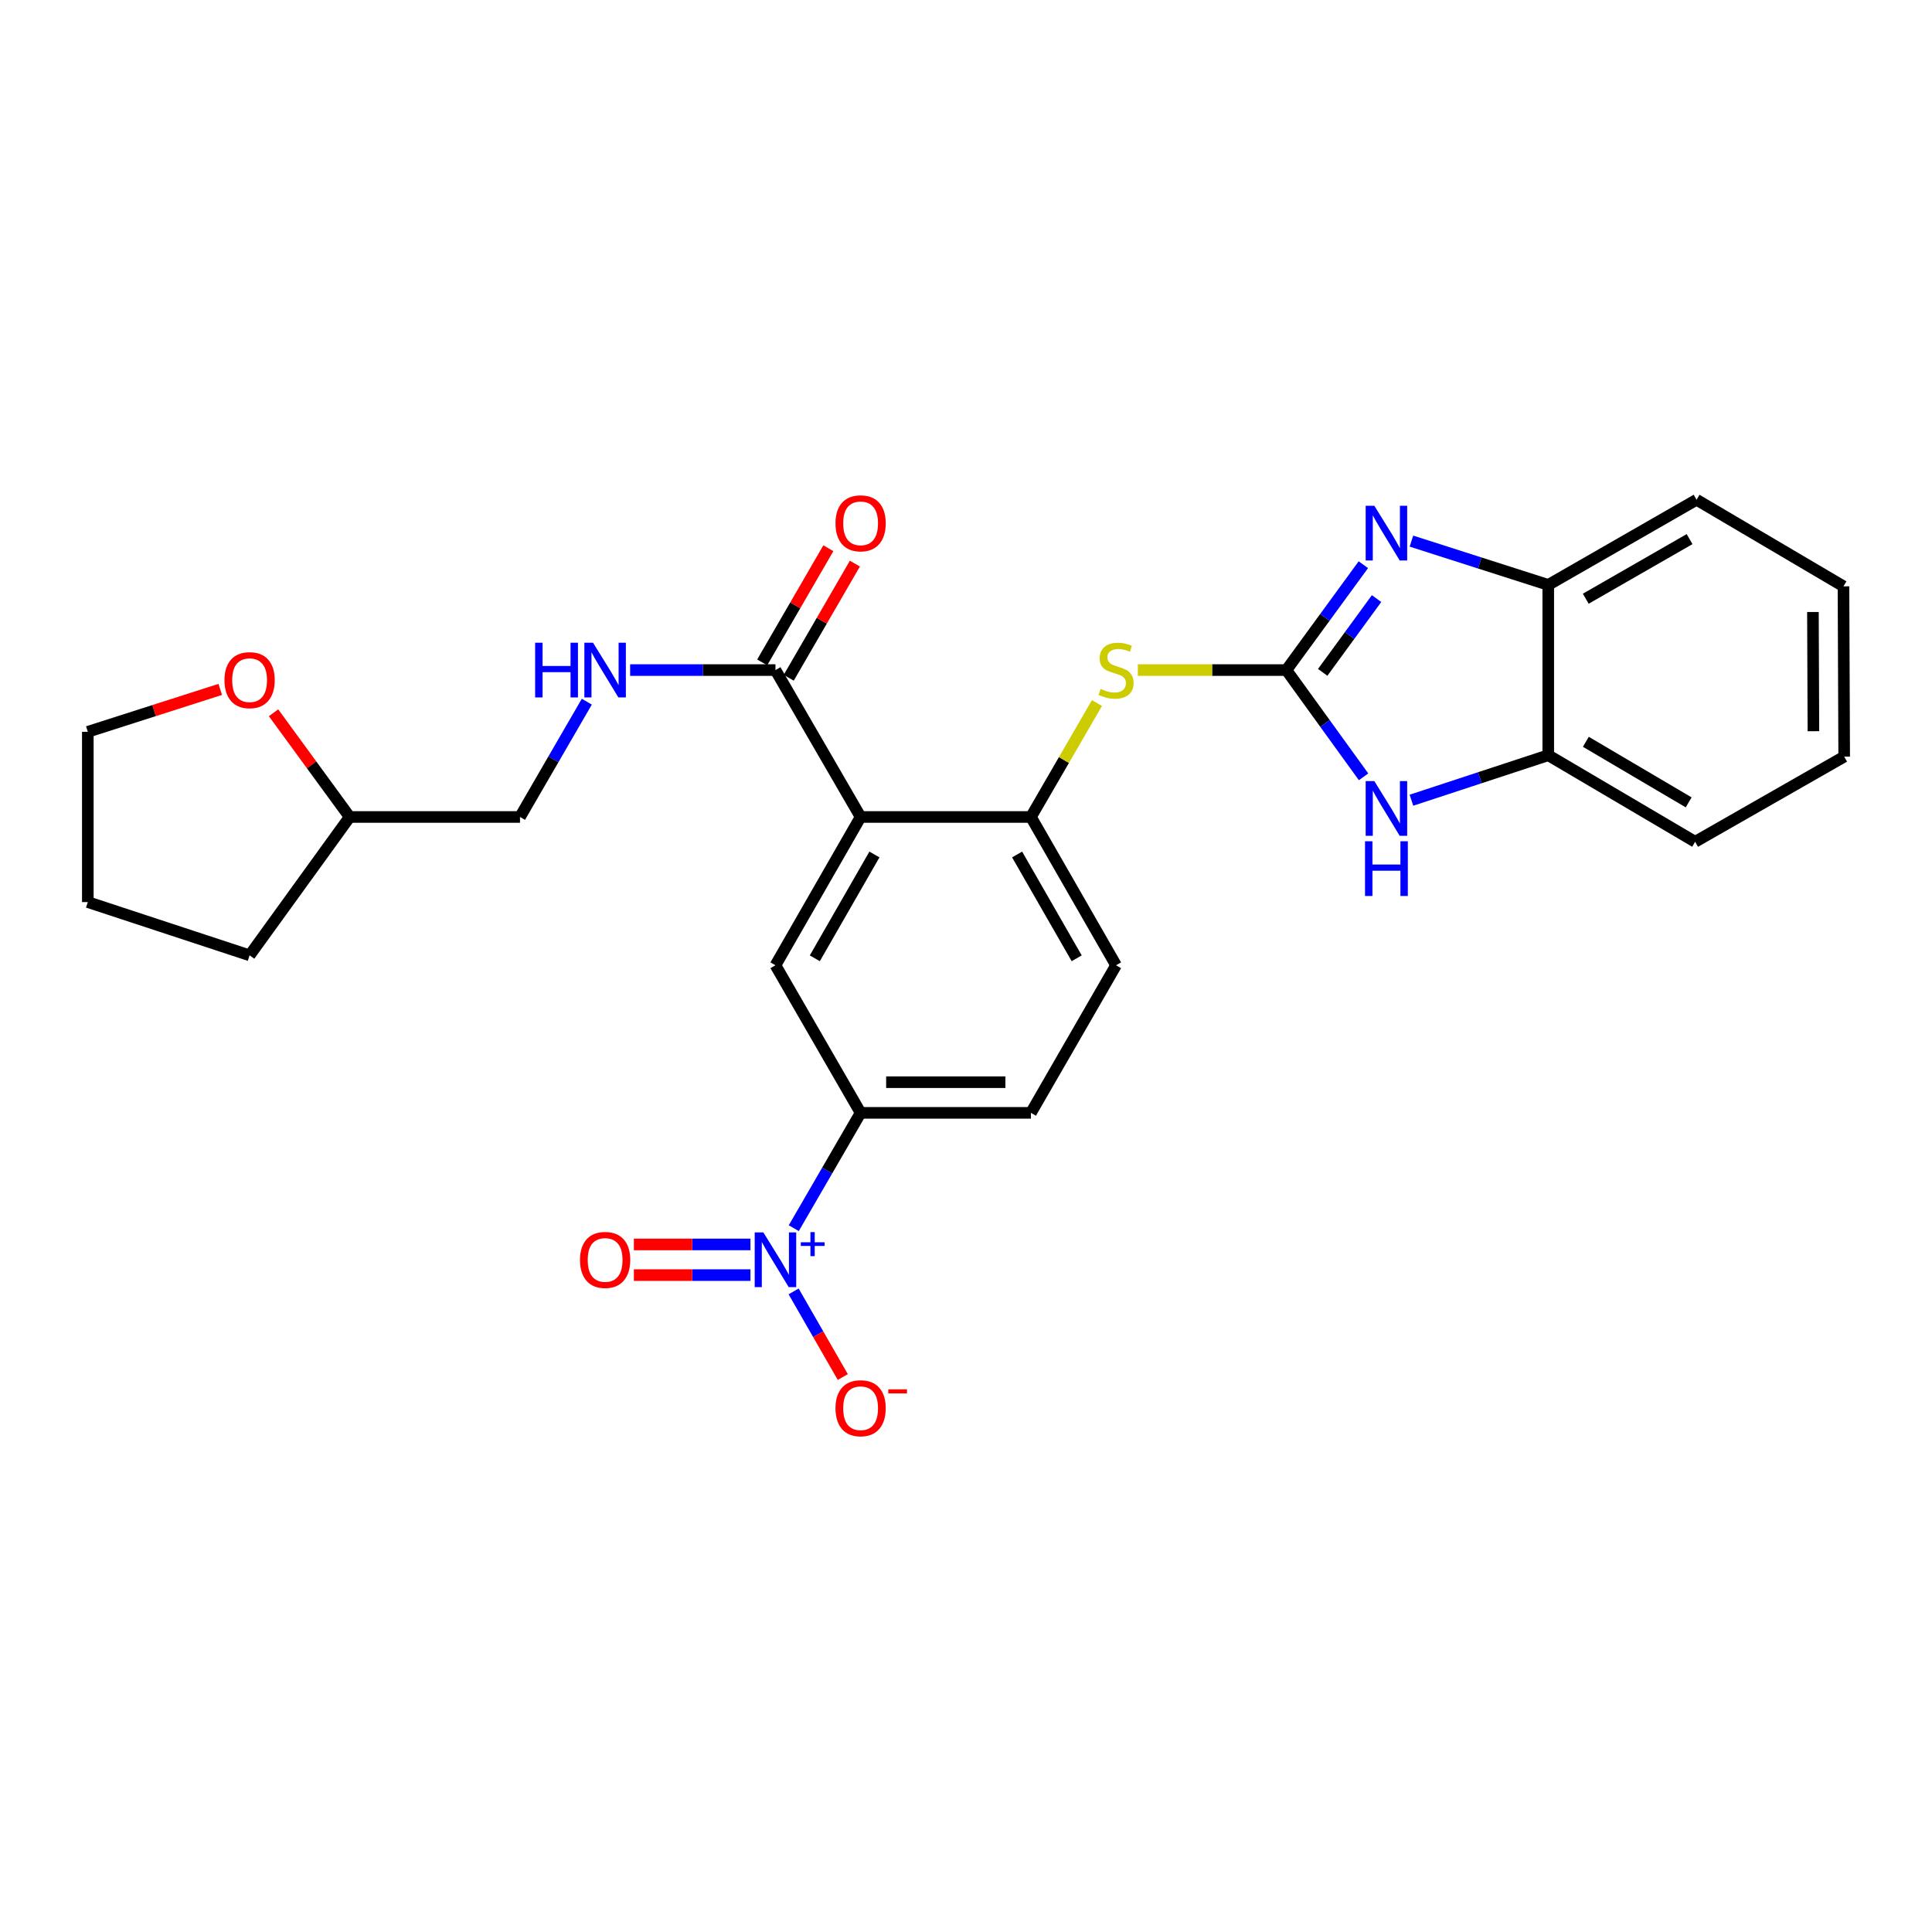 <?xml version='1.0' encoding='iso-8859-1'?>
<svg version='1.1' baseProfile='full'
              xmlns='http://www.w3.org/2000/svg'
                      xmlns:rdkit='http://www.rdkit.org/xml'
                      xmlns:xlink='http://www.w3.org/1999/xlink'
                  xml:space='preserve'
width='1000px' height='1000px' viewBox='0 0 1000 1000'>
<!-- END OF HEADER -->
<rect style='opacity:1.0;fill:#FFFFFF;stroke:none' width='1000' height='1000' x='0' y='0'> </rect>
<path class='bond-1' d='M 665.833,346.83 L 685.751,319.56' style='fill:none;fill-rule:evenodd;stroke:#000000;stroke-width:6px;stroke-linecap:butt;stroke-linejoin:miter;stroke-opacity:1' />
<path class='bond-1' d='M 685.751,319.56 L 705.669,292.29' style='fill:none;fill-rule:evenodd;stroke:#0000FF;stroke-width:6px;stroke-linecap:butt;stroke-linejoin:miter;stroke-opacity:1' />
<path class='bond-1' d='M 684.625,348.009 L 698.567,328.92' style='fill:none;fill-rule:evenodd;stroke:#000000;stroke-width:6px;stroke-linecap:butt;stroke-linejoin:miter;stroke-opacity:1' />
<path class='bond-1' d='M 698.567,328.92 L 712.509,309.831' style='fill:none;fill-rule:evenodd;stroke:#0000FF;stroke-width:6px;stroke-linecap:butt;stroke-linejoin:miter;stroke-opacity:1' />
<path class='bond-3' d='M 665.833,346.83 L 685.806,374.454' style='fill:none;fill-rule:evenodd;stroke:#000000;stroke-width:6px;stroke-linecap:butt;stroke-linejoin:miter;stroke-opacity:1' />
<path class='bond-3' d='M 685.806,374.454 L 705.779,402.079' style='fill:none;fill-rule:evenodd;stroke:#0000FF;stroke-width:6px;stroke-linecap:butt;stroke-linejoin:miter;stroke-opacity:1' />
<path class='bond-7' d='M 665.833,346.83 L 627.392,346.83' style='fill:none;fill-rule:evenodd;stroke:#000000;stroke-width:6px;stroke-linecap:butt;stroke-linejoin:miter;stroke-opacity:1' />
<path class='bond-7' d='M 627.392,346.83 L 588.951,346.83' style='fill:none;fill-rule:evenodd;stroke:#CCCC00;stroke-width:6px;stroke-linecap:butt;stroke-linejoin:miter;stroke-opacity:1' />
<path class='bond-0' d='M 445.451,422.865 L 533.609,422.865' style='fill:none;fill-rule:evenodd;stroke:#000000;stroke-width:6px;stroke-linecap:butt;stroke-linejoin:miter;stroke-opacity:1' />
<path class='bond-5' d='M 445.451,422.865 L 401.376,346.83' style='fill:none;fill-rule:evenodd;stroke:#000000;stroke-width:6px;stroke-linecap:butt;stroke-linejoin:miter;stroke-opacity:1' />
<path class='bond-6' d='M 445.451,422.865 L 401.376,499.624' style='fill:none;fill-rule:evenodd;stroke:#000000;stroke-width:6px;stroke-linecap:butt;stroke-linejoin:miter;stroke-opacity:1' />
<path class='bond-6' d='M 452.602,442.282 L 421.75,496.012' style='fill:none;fill-rule:evenodd;stroke:#000000;stroke-width:6px;stroke-linecap:butt;stroke-linejoin:miter;stroke-opacity:1' />
<path class='bond-9' d='M 730.553,280.077 L 765.963,291.412' style='fill:none;fill-rule:evenodd;stroke:#0000FF;stroke-width:6px;stroke-linecap:butt;stroke-linejoin:miter;stroke-opacity:1' />
<path class='bond-9' d='M 765.963,291.412 L 801.373,302.747' style='fill:none;fill-rule:evenodd;stroke:#000000;stroke-width:6px;stroke-linecap:butt;stroke-linejoin:miter;stroke-opacity:1' />
<path class='bond-2' d='M 410.857,635.698 L 428.154,605.855' style='fill:none;fill-rule:evenodd;stroke:#0000FF;stroke-width:6px;stroke-linecap:butt;stroke-linejoin:miter;stroke-opacity:1' />
<path class='bond-2' d='M 428.154,605.855 L 445.451,576.012' style='fill:none;fill-rule:evenodd;stroke:#000000;stroke-width:6px;stroke-linecap:butt;stroke-linejoin:miter;stroke-opacity:1' />
<path class='bond-12' d='M 410.778,668.429 L 423.503,690.591' style='fill:none;fill-rule:evenodd;stroke:#0000FF;stroke-width:6px;stroke-linecap:butt;stroke-linejoin:miter;stroke-opacity:1' />
<path class='bond-12' d='M 423.503,690.591 L 436.229,712.753' style='fill:none;fill-rule:evenodd;stroke:#FF0000;stroke-width:6px;stroke-linecap:butt;stroke-linejoin:miter;stroke-opacity:1' />
<path class='bond-13' d='M 388.432,644.121 L 358.261,644.121' style='fill:none;fill-rule:evenodd;stroke:#0000FF;stroke-width:6px;stroke-linecap:butt;stroke-linejoin:miter;stroke-opacity:1' />
<path class='bond-13' d='M 358.261,644.121 L 328.09,644.121' style='fill:none;fill-rule:evenodd;stroke:#FF0000;stroke-width:6px;stroke-linecap:butt;stroke-linejoin:miter;stroke-opacity:1' />
<path class='bond-13' d='M 388.432,659.991 L 358.261,659.991' style='fill:none;fill-rule:evenodd;stroke:#0000FF;stroke-width:6px;stroke-linecap:butt;stroke-linejoin:miter;stroke-opacity:1' />
<path class='bond-13' d='M 358.261,659.991 L 328.09,659.991' style='fill:none;fill-rule:evenodd;stroke:#FF0000;stroke-width:6px;stroke-linecap:butt;stroke-linejoin:miter;stroke-opacity:1' />
<path class='bond-10' d='M 730.558,414.192 L 765.966,402.548' style='fill:none;fill-rule:evenodd;stroke:#0000FF;stroke-width:6px;stroke-linecap:butt;stroke-linejoin:miter;stroke-opacity:1' />
<path class='bond-10' d='M 765.966,402.548 L 801.373,390.905' style='fill:none;fill-rule:evenodd;stroke:#000000;stroke-width:6px;stroke-linecap:butt;stroke-linejoin:miter;stroke-opacity:1' />
<path class='bond-4' d='M 533.609,422.865 L 550.69,393.386' style='fill:none;fill-rule:evenodd;stroke:#000000;stroke-width:6px;stroke-linecap:butt;stroke-linejoin:miter;stroke-opacity:1' />
<path class='bond-4' d='M 550.69,393.386 L 567.772,363.907' style='fill:none;fill-rule:evenodd;stroke:#CCCC00;stroke-width:6px;stroke-linecap:butt;stroke-linejoin:miter;stroke-opacity:1' />
<path class='bond-14' d='M 533.609,422.865 L 577.666,499.624' style='fill:none;fill-rule:evenodd;stroke:#000000;stroke-width:6px;stroke-linecap:butt;stroke-linejoin:miter;stroke-opacity:1' />
<path class='bond-14' d='M 526.454,442.279 L 557.294,496.01' style='fill:none;fill-rule:evenodd;stroke:#000000;stroke-width:6px;stroke-linecap:butt;stroke-linejoin:miter;stroke-opacity:1' />
<path class='bond-11' d='M 401.376,346.83 L 363.765,346.83' style='fill:none;fill-rule:evenodd;stroke:#000000;stroke-width:6px;stroke-linecap:butt;stroke-linejoin:miter;stroke-opacity:1' />
<path class='bond-11' d='M 363.765,346.83 L 326.153,346.83' style='fill:none;fill-rule:evenodd;stroke:#0000FF;stroke-width:6px;stroke-linecap:butt;stroke-linejoin:miter;stroke-opacity:1' />
<path class='bond-15' d='M 408.242,350.809 L 425.365,321.266' style='fill:none;fill-rule:evenodd;stroke:#000000;stroke-width:6px;stroke-linecap:butt;stroke-linejoin:miter;stroke-opacity:1' />
<path class='bond-15' d='M 425.365,321.266 L 442.488,291.722' style='fill:none;fill-rule:evenodd;stroke:#FF0000;stroke-width:6px;stroke-linecap:butt;stroke-linejoin:miter;stroke-opacity:1' />
<path class='bond-15' d='M 394.511,342.851 L 411.634,313.308' style='fill:none;fill-rule:evenodd;stroke:#000000;stroke-width:6px;stroke-linecap:butt;stroke-linejoin:miter;stroke-opacity:1' />
<path class='bond-15' d='M 411.634,313.308 L 428.757,283.764' style='fill:none;fill-rule:evenodd;stroke:#FF0000;stroke-width:6px;stroke-linecap:butt;stroke-linejoin:miter;stroke-opacity:1' />
<path class='bond-29' d='M 401.376,499.624 L 445.451,576.012' style='fill:none;fill-rule:evenodd;stroke:#000000;stroke-width:6px;stroke-linecap:butt;stroke-linejoin:miter;stroke-opacity:1' />
<path class='bond-8' d='M 445.451,576.012 L 533.609,576.012' style='fill:none;fill-rule:evenodd;stroke:#000000;stroke-width:6px;stroke-linecap:butt;stroke-linejoin:miter;stroke-opacity:1' />
<path class='bond-8' d='M 458.675,560.142 L 520.386,560.142' style='fill:none;fill-rule:evenodd;stroke:#000000;stroke-width:6px;stroke-linecap:butt;stroke-linejoin:miter;stroke-opacity:1' />
<path class='bond-20' d='M 801.373,302.747 L 878.14,258.672' style='fill:none;fill-rule:evenodd;stroke:#000000;stroke-width:6px;stroke-linecap:butt;stroke-linejoin:miter;stroke-opacity:1' />
<path class='bond-20' d='M 820.79,309.898 L 874.527,279.046' style='fill:none;fill-rule:evenodd;stroke:#000000;stroke-width:6px;stroke-linecap:butt;stroke-linejoin:miter;stroke-opacity:1' />
<path class='bond-27' d='M 801.373,302.747 L 801.373,390.905' style='fill:none;fill-rule:evenodd;stroke:#000000;stroke-width:6px;stroke-linecap:butt;stroke-linejoin:miter;stroke-opacity:1' />
<path class='bond-21' d='M 801.373,390.905 L 877.399,435.703' style='fill:none;fill-rule:evenodd;stroke:#000000;stroke-width:6px;stroke-linecap:butt;stroke-linejoin:miter;stroke-opacity:1' />
<path class='bond-21' d='M 820.833,383.952 L 874.052,415.31' style='fill:none;fill-rule:evenodd;stroke:#000000;stroke-width:6px;stroke-linecap:butt;stroke-linejoin:miter;stroke-opacity:1' />
<path class='bond-18' d='M 303.732,363.187 L 286.442,393.026' style='fill:none;fill-rule:evenodd;stroke:#0000FF;stroke-width:6px;stroke-linecap:butt;stroke-linejoin:miter;stroke-opacity:1' />
<path class='bond-18' d='M 286.442,393.026 L 269.152,422.865' style='fill:none;fill-rule:evenodd;stroke:#000000;stroke-width:6px;stroke-linecap:butt;stroke-linejoin:miter;stroke-opacity:1' />
<path class='bond-16' d='M 577.666,499.624 L 533.609,576.012' style='fill:none;fill-rule:evenodd;stroke:#000000;stroke-width:6px;stroke-linecap:butt;stroke-linejoin:miter;stroke-opacity:1' />
<path class='bond-17' d='M 141.584,368.925 L 161.289,395.895' style='fill:none;fill-rule:evenodd;stroke:#FF0000;stroke-width:6px;stroke-linecap:butt;stroke-linejoin:miter;stroke-opacity:1' />
<path class='bond-17' d='M 161.289,395.895 L 180.994,422.865' style='fill:none;fill-rule:evenodd;stroke:#000000;stroke-width:6px;stroke-linecap:butt;stroke-linejoin:miter;stroke-opacity:1' />
<path class='bond-22' d='M 113.997,356.836 L 79.726,367.809' style='fill:none;fill-rule:evenodd;stroke:#FF0000;stroke-width:6px;stroke-linecap:butt;stroke-linejoin:miter;stroke-opacity:1' />
<path class='bond-22' d='M 79.726,367.809 L 45.455,378.782' style='fill:none;fill-rule:evenodd;stroke:#000000;stroke-width:6px;stroke-linecap:butt;stroke-linejoin:miter;stroke-opacity:1' />
<path class='bond-19' d='M 269.152,422.865 L 180.994,422.865' style='fill:none;fill-rule:evenodd;stroke:#000000;stroke-width:6px;stroke-linecap:butt;stroke-linejoin:miter;stroke-opacity:1' />
<path class='bond-23' d='M 180.994,422.865 L 129.196,494.484' style='fill:none;fill-rule:evenodd;stroke:#000000;stroke-width:6px;stroke-linecap:butt;stroke-linejoin:miter;stroke-opacity:1' />
<path class='bond-26' d='M 878.14,258.672 L 954.184,303.487' style='fill:none;fill-rule:evenodd;stroke:#000000;stroke-width:6px;stroke-linecap:butt;stroke-linejoin:miter;stroke-opacity:1' />
<path class='bond-25' d='M 877.399,435.703 L 954.545,391.628' style='fill:none;fill-rule:evenodd;stroke:#000000;stroke-width:6px;stroke-linecap:butt;stroke-linejoin:miter;stroke-opacity:1' />
<path class='bond-30' d='M 45.455,378.782 L 45.455,466.922' style='fill:none;fill-rule:evenodd;stroke:#000000;stroke-width:6px;stroke-linecap:butt;stroke-linejoin:miter;stroke-opacity:1' />
<path class='bond-24' d='M 129.196,494.484 L 45.455,466.922' style='fill:none;fill-rule:evenodd;stroke:#000000;stroke-width:6px;stroke-linecap:butt;stroke-linejoin:miter;stroke-opacity:1' />
<path class='bond-28' d='M 954.545,391.628 L 954.184,303.487' style='fill:none;fill-rule:evenodd;stroke:#000000;stroke-width:6px;stroke-linecap:butt;stroke-linejoin:miter;stroke-opacity:1' />
<path class='bond-28' d='M 938.621,378.472 L 938.368,316.773' style='fill:none;fill-rule:evenodd;stroke:#000000;stroke-width:6px;stroke-linecap:butt;stroke-linejoin:miter;stroke-opacity:1' />
<path  class='atom-2' d='M 711.354 261.775
L 720.634 276.775
Q 721.554 278.255, 723.034 280.935
Q 724.514 283.615, 724.594 283.775
L 724.594 261.775
L 728.354 261.775
L 728.354 290.095
L 724.474 290.095
L 714.514 273.695
Q 713.354 271.775, 712.114 269.575
Q 710.914 267.375, 710.554 266.695
L 710.554 290.095
L 706.874 290.095
L 706.874 261.775
L 711.354 261.775
' fill='#0000FF'/>
<path  class='atom-3' d='M 395.116 637.896
L 404.396 652.896
Q 405.316 654.376, 406.796 657.056
Q 408.276 659.736, 408.356 659.896
L 408.356 637.896
L 412.116 637.896
L 412.116 666.216
L 408.236 666.216
L 398.276 649.816
Q 397.116 647.896, 395.876 645.696
Q 394.676 643.496, 394.316 642.816
L 394.316 666.216
L 390.636 666.216
L 390.636 637.896
L 395.116 637.896
' fill='#0000FF'/>
<path  class='atom-3' d='M 414.492 643.001
L 419.482 643.001
L 419.482 637.747
L 421.699 637.747
L 421.699 643.001
L 426.821 643.001
L 426.821 644.901
L 421.699 644.901
L 421.699 650.181
L 419.482 650.181
L 419.482 644.901
L 414.492 644.901
L 414.492 643.001
' fill='#0000FF'/>
<path  class='atom-4' d='M 711.354 404.288
L 720.634 419.288
Q 721.554 420.768, 723.034 423.448
Q 724.514 426.128, 724.594 426.288
L 724.594 404.288
L 728.354 404.288
L 728.354 432.608
L 724.474 432.608
L 714.514 416.208
Q 713.354 414.288, 712.114 412.088
Q 710.914 409.888, 710.554 409.208
L 710.554 432.608
L 706.874 432.608
L 706.874 404.288
L 711.354 404.288
' fill='#0000FF'/>
<path  class='atom-4' d='M 706.534 435.44
L 710.374 435.44
L 710.374 447.48
L 724.854 447.48
L 724.854 435.44
L 728.694 435.44
L 728.694 463.76
L 724.854 463.76
L 724.854 450.68
L 710.374 450.68
L 710.374 463.76
L 706.534 463.76
L 706.534 435.44
' fill='#0000FF'/>
<path  class='atom-8' d='M 569.666 356.55
Q 569.986 356.67, 571.306 357.23
Q 572.626 357.79, 574.066 358.15
Q 575.546 358.47, 576.986 358.47
Q 579.666 358.47, 581.226 357.19
Q 582.786 355.87, 582.786 353.59
Q 582.786 352.03, 581.986 351.07
Q 581.226 350.11, 580.026 349.59
Q 578.826 349.07, 576.826 348.47
Q 574.306 347.71, 572.786 346.99
Q 571.306 346.27, 570.226 344.75
Q 569.186 343.23, 569.186 340.67
Q 569.186 337.11, 571.586 334.91
Q 574.026 332.71, 578.826 332.71
Q 582.106 332.71, 585.826 334.27
L 584.906 337.35
Q 581.506 335.95, 578.946 335.95
Q 576.186 335.95, 574.666 337.11
Q 573.146 338.23, 573.186 340.19
Q 573.186 341.71, 573.946 342.63
Q 574.746 343.55, 575.866 344.07
Q 577.026 344.59, 578.946 345.19
Q 581.506 345.99, 583.026 346.79
Q 584.546 347.59, 585.626 349.23
Q 586.746 350.83, 586.746 353.59
Q 586.746 357.51, 584.106 359.63
Q 581.506 361.71, 577.146 361.71
Q 574.626 361.71, 572.706 361.15
Q 570.826 360.63, 568.586 359.71
L 569.666 356.55
' fill='#CCCC00'/>
<path  class='atom-12' d='M 276.989 332.67
L 280.829 332.67
L 280.829 344.71
L 295.309 344.71
L 295.309 332.67
L 299.149 332.67
L 299.149 360.99
L 295.309 360.99
L 295.309 347.91
L 280.829 347.91
L 280.829 360.99
L 276.989 360.99
L 276.989 332.67
' fill='#0000FF'/>
<path  class='atom-12' d='M 306.949 332.67
L 316.229 347.67
Q 317.149 349.15, 318.629 351.83
Q 320.109 354.51, 320.189 354.67
L 320.189 332.67
L 323.949 332.67
L 323.949 360.99
L 320.069 360.99
L 310.109 344.59
Q 308.949 342.67, 307.709 340.47
Q 306.509 338.27, 306.149 337.59
L 306.149 360.99
L 302.469 360.99
L 302.469 332.67
L 306.949 332.67
' fill='#0000FF'/>
<path  class='atom-13' d='M 432.451 728.894
Q 432.451 722.094, 435.811 718.294
Q 439.171 714.494, 445.451 714.494
Q 451.731 714.494, 455.091 718.294
Q 458.451 722.094, 458.451 728.894
Q 458.451 735.774, 455.051 739.694
Q 451.651 743.574, 445.451 743.574
Q 439.211 743.574, 435.811 739.694
Q 432.451 735.814, 432.451 728.894
M 445.451 740.374
Q 449.771 740.374, 452.091 737.494
Q 454.451 734.574, 454.451 728.894
Q 454.451 723.334, 452.091 720.534
Q 449.771 717.694, 445.451 717.694
Q 441.131 717.694, 438.771 720.494
Q 436.451 723.294, 436.451 728.894
Q 436.451 734.614, 438.771 737.494
Q 441.131 740.374, 445.451 740.374
' fill='#FF0000'/>
<path  class='atom-13' d='M 459.771 719.116
L 469.46 719.116
L 469.46 721.228
L 459.771 721.228
L 459.771 719.116
' fill='#FF0000'/>
<path  class='atom-14' d='M 300.209 652.136
Q 300.209 645.336, 303.569 641.536
Q 306.929 637.736, 313.209 637.736
Q 319.489 637.736, 322.849 641.536
Q 326.209 645.336, 326.209 652.136
Q 326.209 659.016, 322.809 662.936
Q 319.409 666.816, 313.209 666.816
Q 306.969 666.816, 303.569 662.936
Q 300.209 659.056, 300.209 652.136
M 313.209 663.616
Q 317.529 663.616, 319.849 660.736
Q 322.209 657.816, 322.209 652.136
Q 322.209 646.576, 319.849 643.776
Q 317.529 640.936, 313.209 640.936
Q 308.889 640.936, 306.529 643.736
Q 304.209 646.536, 304.209 652.136
Q 304.209 657.856, 306.529 660.736
Q 308.889 663.616, 313.209 663.616
' fill='#FF0000'/>
<path  class='atom-16' d='M 432.451 270.866
Q 432.451 264.066, 435.811 260.266
Q 439.171 256.466, 445.451 256.466
Q 451.731 256.466, 455.091 260.266
Q 458.451 264.066, 458.451 270.866
Q 458.451 277.746, 455.051 281.666
Q 451.651 285.546, 445.451 285.546
Q 439.211 285.546, 435.811 281.666
Q 432.451 277.786, 432.451 270.866
M 445.451 282.346
Q 449.771 282.346, 452.091 279.466
Q 454.451 276.546, 454.451 270.866
Q 454.451 265.306, 452.091 262.506
Q 449.771 259.666, 445.451 259.666
Q 441.131 259.666, 438.771 262.466
Q 436.451 265.266, 436.451 270.866
Q 436.451 276.586, 438.771 279.466
Q 441.131 282.346, 445.451 282.346
' fill='#FF0000'/>
<path  class='atom-18' d='M 116.196 352.05
Q 116.196 345.25, 119.556 341.45
Q 122.916 337.65, 129.196 337.65
Q 135.476 337.65, 138.836 341.45
Q 142.196 345.25, 142.196 352.05
Q 142.196 358.93, 138.796 362.85
Q 135.396 366.73, 129.196 366.73
Q 122.956 366.73, 119.556 362.85
Q 116.196 358.97, 116.196 352.05
M 129.196 363.53
Q 133.516 363.53, 135.836 360.65
Q 138.196 357.73, 138.196 352.05
Q 138.196 346.49, 135.836 343.69
Q 133.516 340.85, 129.196 340.85
Q 124.876 340.85, 122.516 343.65
Q 120.196 346.45, 120.196 352.05
Q 120.196 357.77, 122.516 360.65
Q 124.876 363.53, 129.196 363.53
' fill='#FF0000'/>
</svg>
